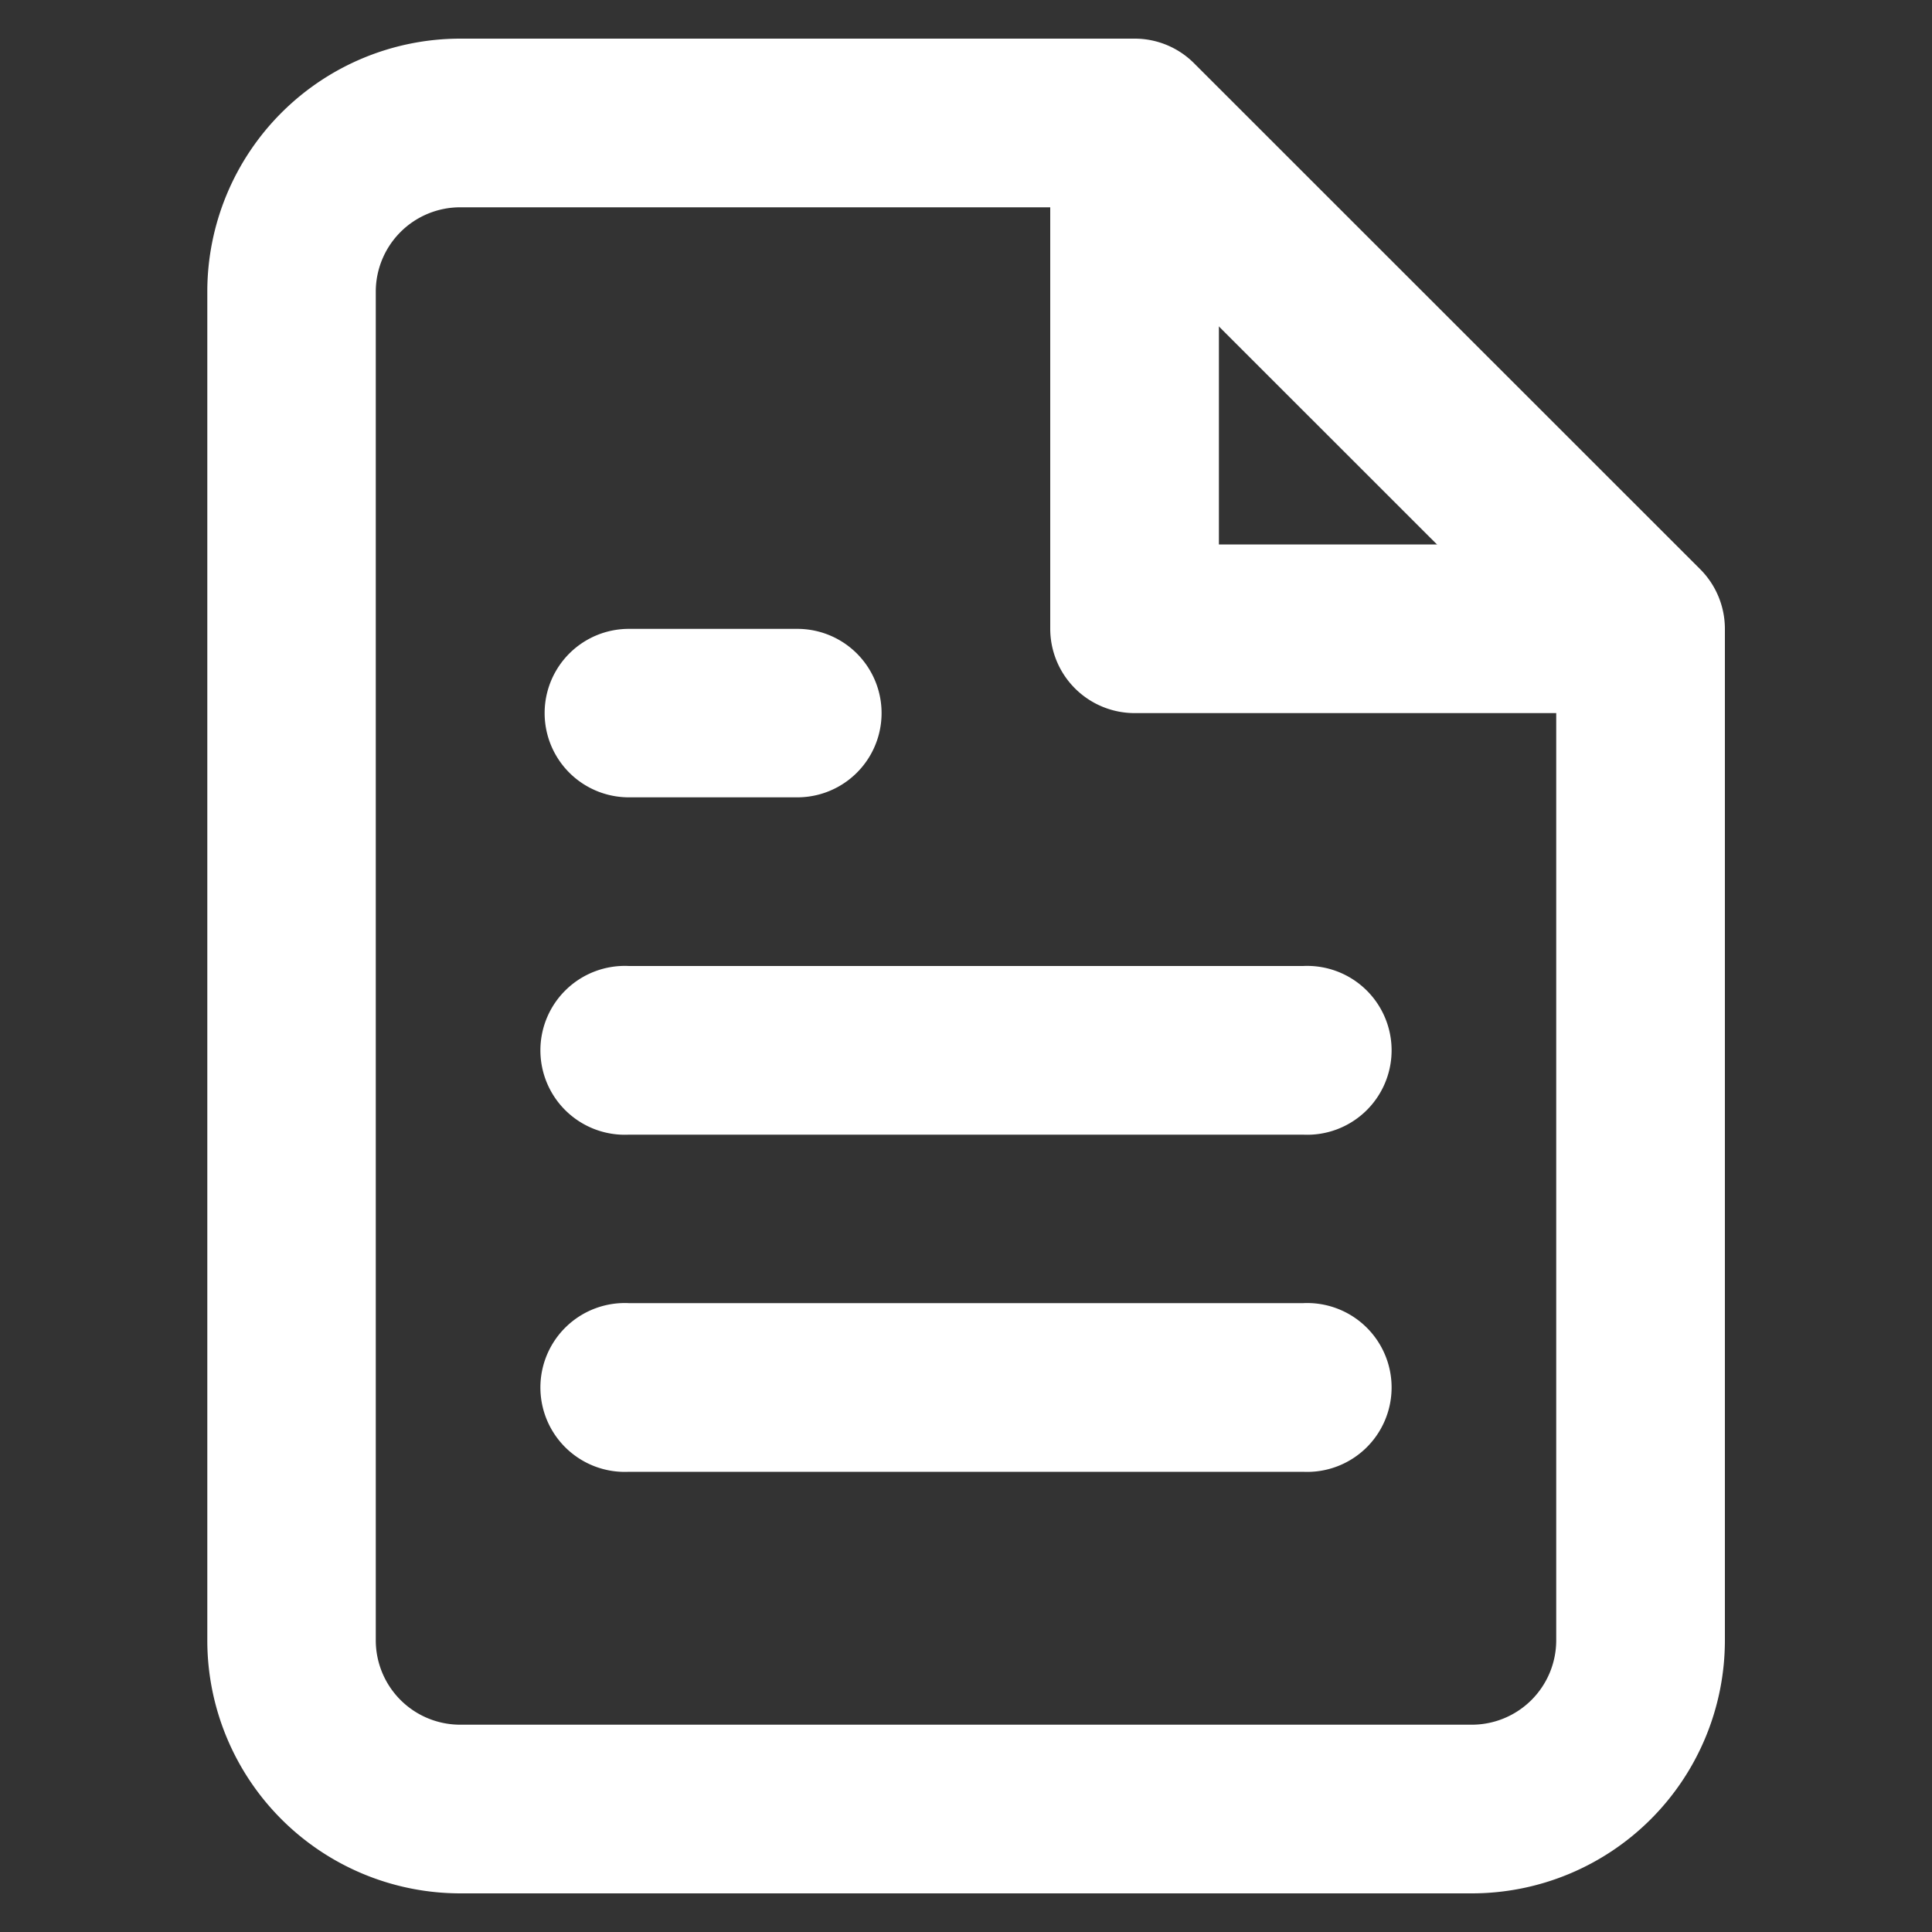 <svg xmlns="http://www.w3.org/2000/svg" viewBox="0 0 100 100"><rect x="0" y="0" width="100" height="100" fill="#333333" stroke="none"/><defs><style>.cls-1{fill:none;}.cls-2{fill:#fff;}</style></defs><title>Document.dark</title><g id="Calque_2" data-name="Calque 2"><g id="OUTPUT"><g id="Document.dark"><path class="cls-1" d="M0,0V100H100V0Z"/><path class="cls-1" d="M2,2V98H98V2Z"/><path class="cls-2" d="M76.18,98H23.82A13.1,13.1,0,0,1,10.73,84.91V15.09A13.1,13.1,0,0,1,23.82,2H58.73a4.34,4.34,0,0,1,3.08,1.28L88,29.46a4.37,4.37,0,0,1,1.28,3.09V84.91A13.1,13.1,0,0,1,76.18,98ZM23.82,10.73a4.37,4.37,0,0,0-4.37,4.36V84.91a4.37,4.37,0,0,0,4.37,4.36H76.18a4.37,4.37,0,0,0,4.37-4.36V34.35L56.92,10.73Z"/><path class="cls-2" d="M84.91,36.91H58.73a4.37,4.37,0,0,1-4.37-4.36V6.36a4.37,4.37,0,0,1,8.73,0V28.18H84.91a4.37,4.37,0,0,1,0,8.73Z"/><path class="cls-2" d="M67.45,58.73H32.55a4.37,4.37,0,1,1,0-8.73h34.9a4.37,4.37,0,1,1,0,8.73Z"/><path class="cls-2" d="M67.45,76.18H32.55a4.37,4.37,0,1,1,0-8.73h34.9a4.37,4.37,0,1,1,0,8.73Z"/><path class="cls-2" d="M41.27,41.27H32.55a4.36,4.36,0,1,1,0-8.72h8.72a4.36,4.36,0,1,1,0,8.72Z"/></g></g></g></svg>